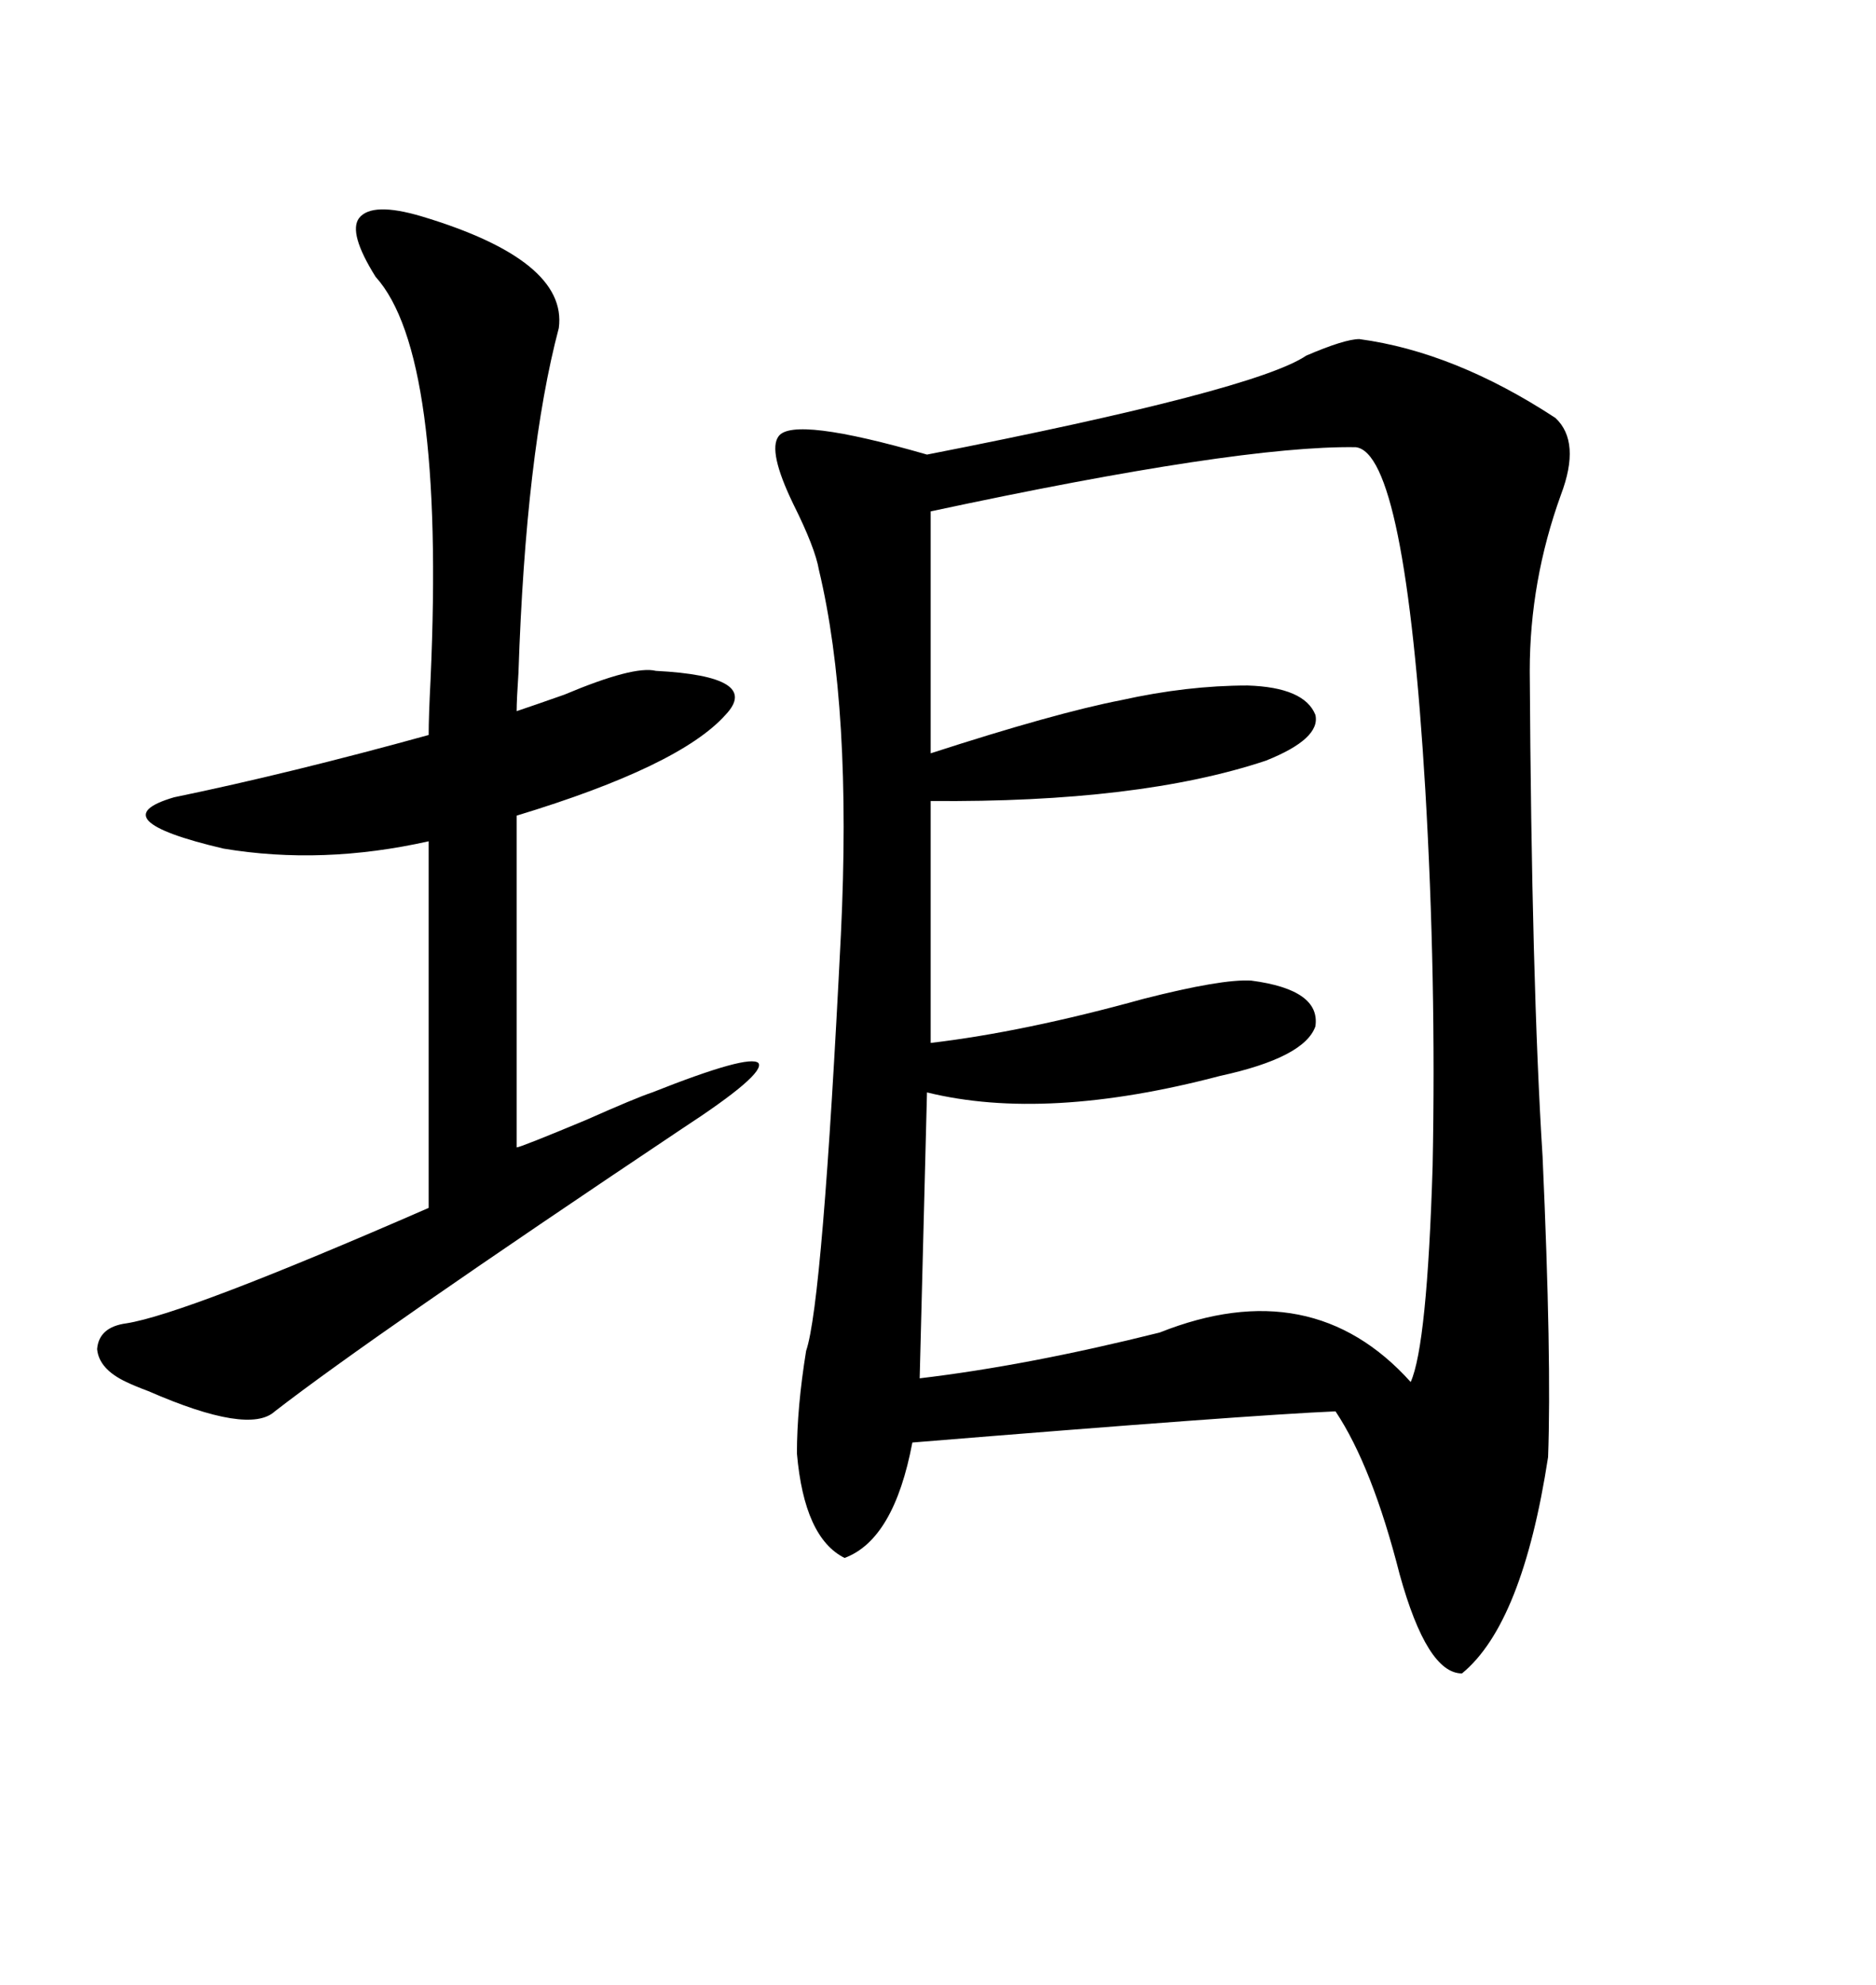 <svg xmlns="http://www.w3.org/2000/svg" xmlns:xlink="http://www.w3.org/1999/xlink" width="300" height="317.285"><path d="M217.38 54.20L217.38 54.20Q232.62 56.25 248.73 66.80L248.73 66.80Q252.83 70.61 249.61 79.10L249.61 79.10Q244.63 92.87 244.63 107.23L244.63 107.23Q244.92 157.03 246.68 184.86L246.68 184.86Q248.14 217.38 247.56 232.91L247.56 232.91Q243.46 259.57 233.79 267.48L233.79 267.48Q228.22 267.48 223.83 251.66L223.83 251.66Q219.43 234.38 213.57 225.59L213.57 225.59Q199.80 226.17 145.90 230.57L145.90 230.57Q142.97 246.09 135.06 249.02L135.06 249.02Q128.61 245.80 127.44 232.32L127.44 232.32Q127.44 225 128.91 215.92L128.91 215.92Q131.54 208.30 134.47 149.41L134.47 149.41Q136.23 113.09 130.96 91.11L130.96 91.11Q130.37 87.60 126.86 80.57L126.86 80.57Q122.75 72.07 124.51 69.73L124.51 69.73Q126.86 66.50 148.24 72.66L148.24 72.66Q200.68 62.40 208.89 56.84L208.89 56.84Q215.04 54.20 217.38 54.20ZM216.80 71.48L216.80 71.48Q198.05 71.19 148.83 81.74L148.83 81.74L148.83 120.41Q168.75 113.96 179.30 111.91L179.30 111.91Q189.84 109.57 199.51 109.57L199.51 109.57Q208.59 109.86 210.35 114.26L210.35 114.26Q211.23 118.07 202.44 121.58L202.44 121.58Q182.23 128.32 148.83 128.03L148.83 128.03L148.83 166.70Q163.77 164.94 182.81 159.67L182.81 159.67Q195.41 156.45 200.10 156.74L200.10 156.74Q211.23 158.20 210.35 164.06L210.35 164.06Q208.59 169.04 195.12 171.97L195.12 171.97Q167.29 179.30 148.24 174.61L148.24 174.61L147.07 220.31Q164.36 218.26 185.45 212.99L185.45 212.99Q209.77 203.32 225.59 220.90L225.59 220.90Q228.22 215.04 229.10 186.33L229.10 186.33Q229.69 156.45 227.93 126.27L227.93 126.27Q224.71 72.36 216.80 71.48ZM67.38 34.57L67.38 34.57Q90.82 41.60 89.36 52.44L89.36 52.44Q84.08 72.36 82.91 107.52L82.91 107.52Q82.62 111.91 82.62 113.67L82.62 113.67Q85.25 112.79 90.23 111.04L90.23 111.04Q101.37 106.35 104.88 107.23L104.88 107.23Q121.88 108.11 116.02 114.26L116.02 114.26Q108.69 122.46 82.62 130.37L82.62 130.37L82.62 183.40Q83.20 183.40 93.75 179.00L93.75 179.00Q101.66 175.49 104.30 174.61L104.30 174.61Q119.82 168.46 121.29 169.92L121.29 169.92Q122.46 171.68 108.98 180.47L108.98 180.47Q59.47 213.57 43.95 225.59L43.95 225.59Q39.84 229.39 23.73 222.36L23.73 222.36Q21.39 221.48 20.21 220.90L20.21 220.90Q15.82 218.85 15.53 215.63L15.53 215.63Q15.82 212.11 20.21 211.52L20.21 211.52Q29.59 210.06 68.55 193.07L68.55 193.07L68.55 134.47Q51.56 138.28 35.74 135.64L35.74 135.64Q15.82 130.96 27.83 127.44L27.83 127.44Q46.29 123.63 68.55 117.48L68.55 117.48Q68.55 114.55 68.85 108.69L68.85 108.69Q71.19 56.54 60.06 44.24L60.06 44.24Q55.66 37.21 57.42 34.86L57.42 34.86Q59.47 32.23 67.38 34.57Z"/></svg>

